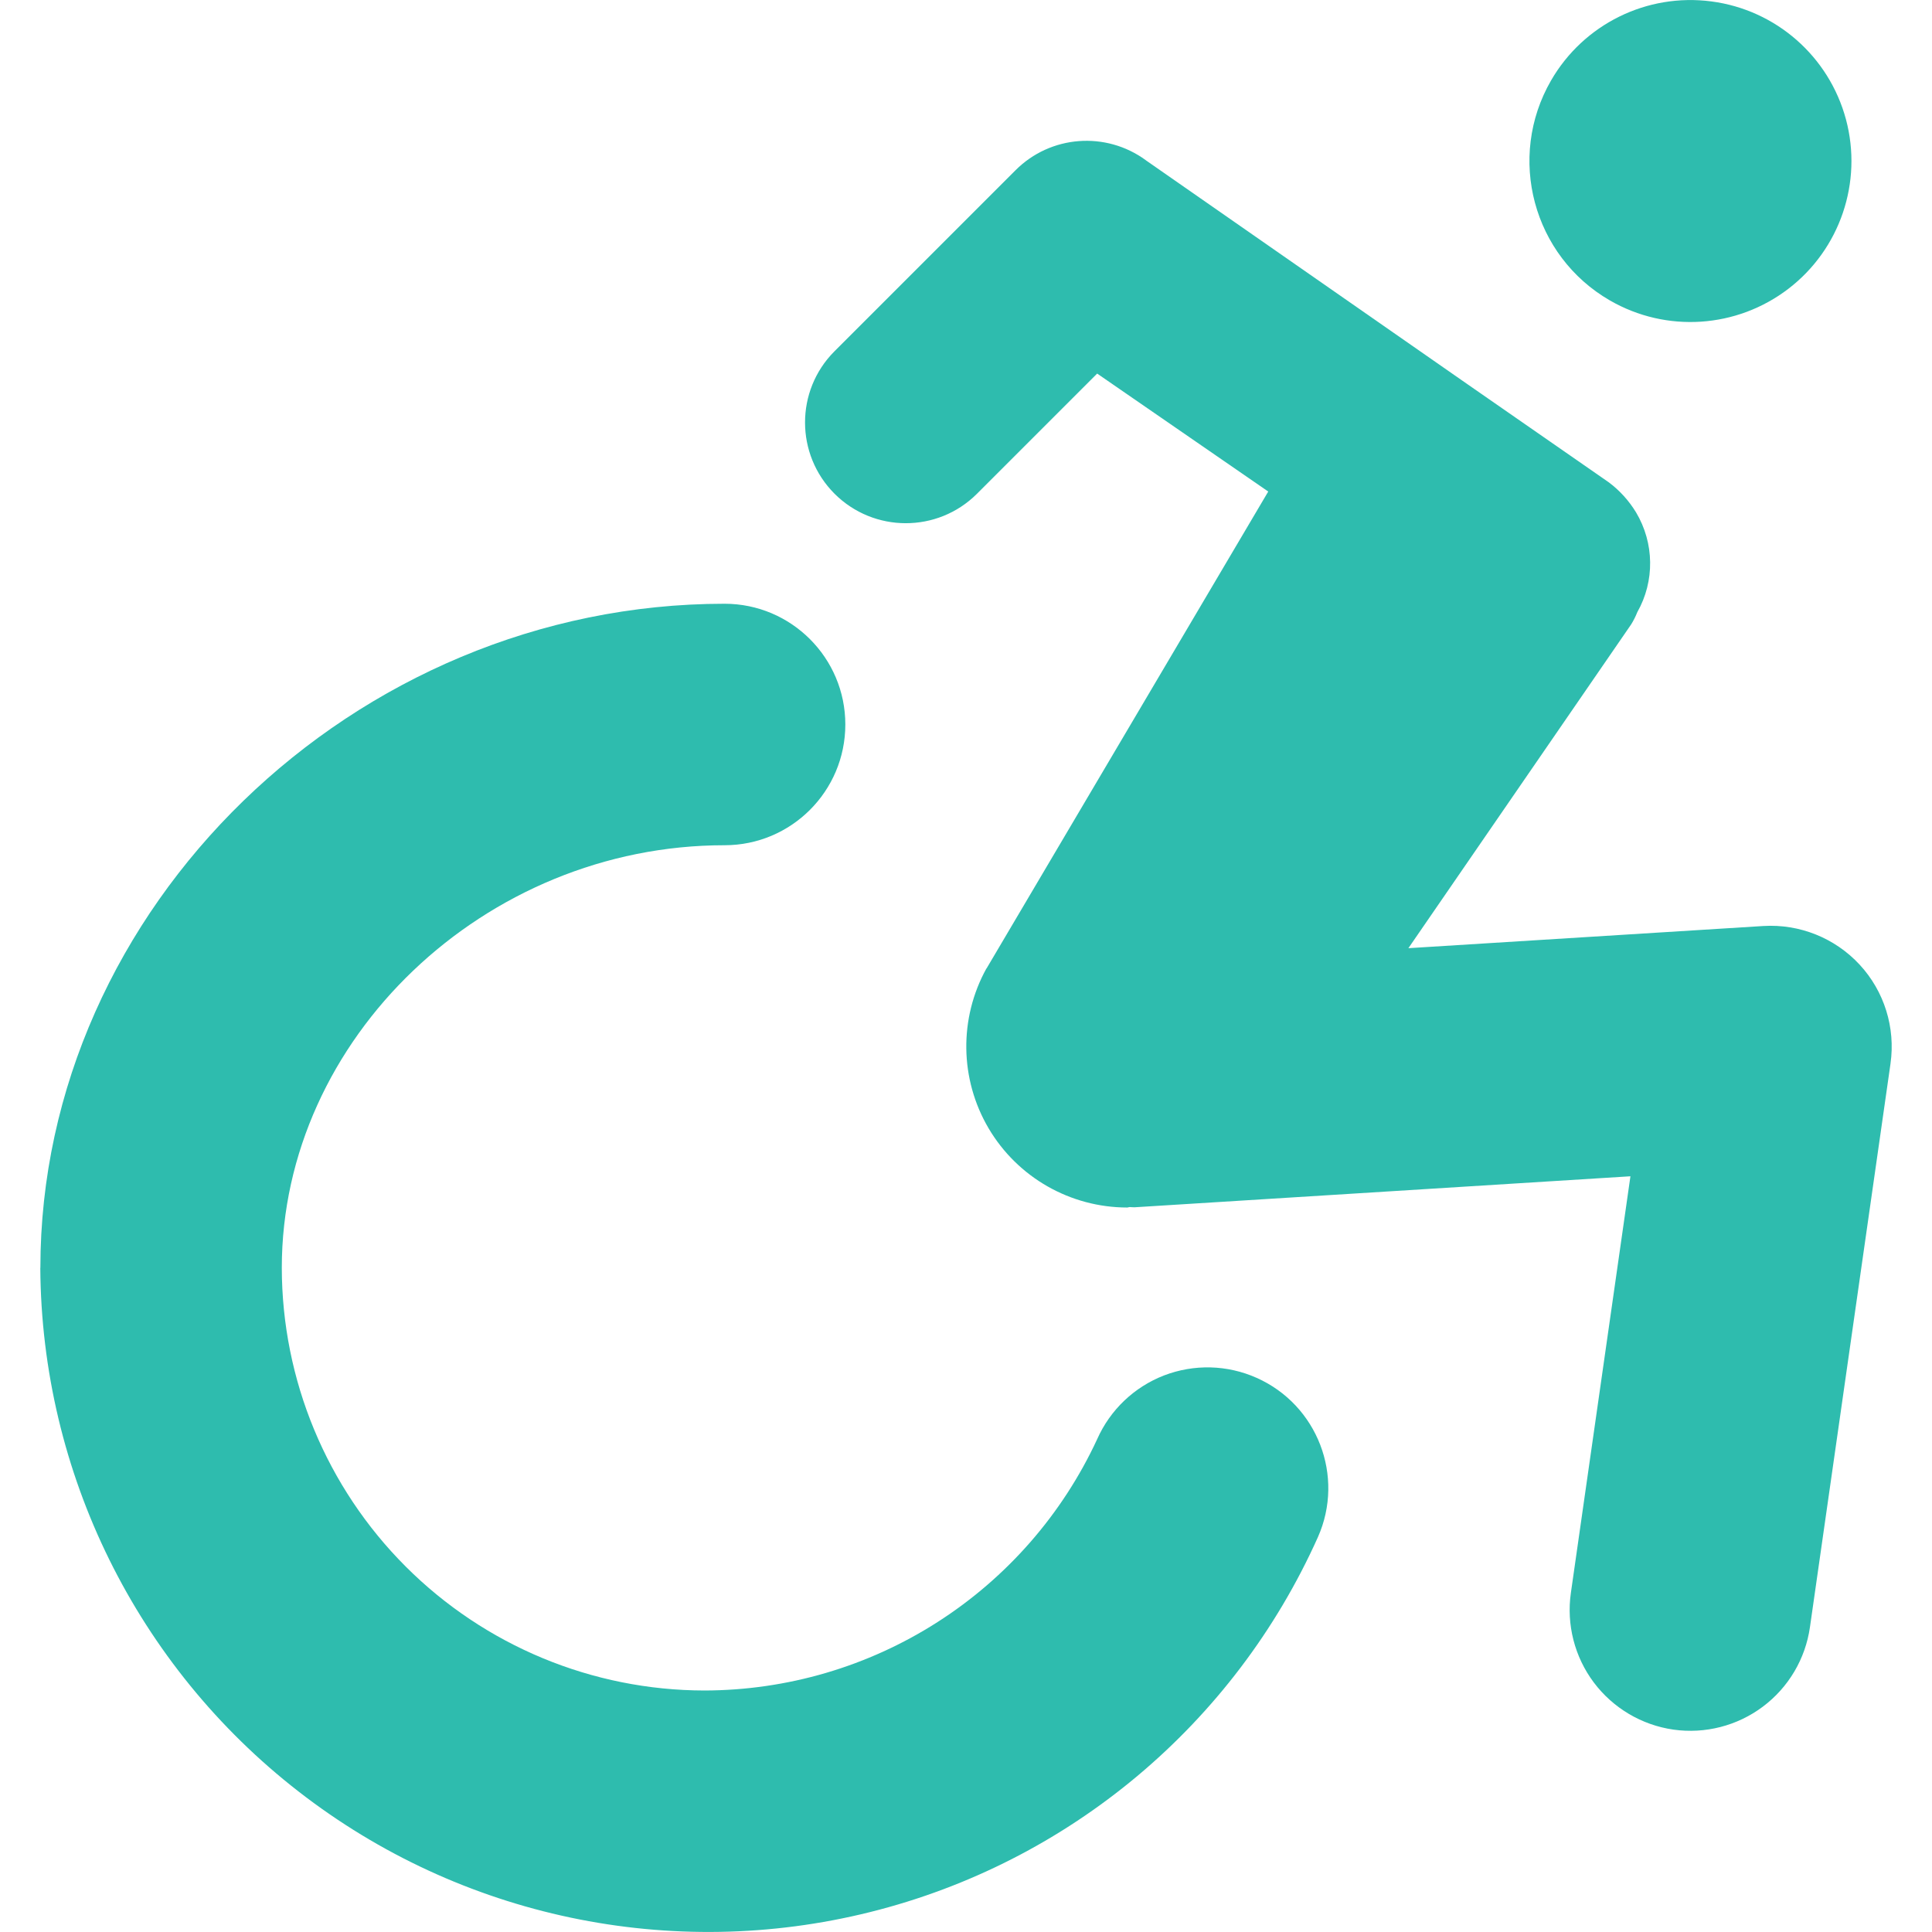 <svg width="100" height="100" viewBox="0 0 100 100" fill="none" xmlns="http://www.w3.org/2000/svg">
<path d="M83.328 15.551C86.25 17.238 89.894 16.996 92.57 14.945C95.242 12.895 96.418 9.434 95.547 6.18C94.672 2.922 91.926 0.512 88.586 0.074C85.242 -0.367 81.965 1.25 80.281 4.168C77.981 8.153 79.344 13.25 83.328 15.551L83.328 15.551Z" fill="#2EBCAE"/>
<path d="M65.039 71.316C63.523 70.64 61.805 70.597 60.254 71.191C58.707 71.789 57.461 72.976 56.789 74.492C54.992 78.371 52.125 81.656 48.523 83.96C44.922 86.265 40.738 87.492 36.461 87.5C30.661 87.492 25.102 85.187 21 81.085C16.899 76.984 14.594 71.425 14.586 65.624C14.586 53.77 25.078 43.749 37.504 43.749C40.953 43.749 43.754 40.953 43.754 37.499C43.754 34.05 40.953 31.25 37.504 31.25C18.309 31.25 2.09 46.992 2.09 65.624H2.086C2.149 76.234 7.079 86.23 15.461 92.734C23.84 99.241 34.746 101.538 45.039 98.968C55.332 96.401 63.875 89.245 68.215 79.562C69.614 76.41 68.192 72.718 65.04 71.316L65.039 71.316Z" fill="#2EBCAE"/>
<path d="M96.254 49.93C94.977 48.551 93.148 47.817 91.273 47.93L72.898 49.078L84.433 32.312C84.555 32.113 84.66 31.906 84.746 31.687C85.656 30.082 85.629 28.109 84.683 26.523C84.316 25.918 83.836 25.387 83.265 24.961L75.972 19.898L59.304 8.293H59.308C57.238 6.778 54.371 6.996 52.558 8.817L43.183 18.192C41.16 20.227 41.164 23.52 43.195 25.555C45.23 27.586 48.523 27.59 50.558 25.567L56.789 19.336L65.644 25.442L51.062 50.13L51.058 50.126C49.629 52.708 49.672 55.856 51.168 58.399C52.668 60.942 55.398 62.501 58.351 62.501L58.465 62.477C58.551 62.477 58.633 62.493 58.722 62.489L84.391 60.884L81.308 82.45C81.074 84.09 81.5 85.758 82.496 87.086C83.492 88.41 84.973 89.289 86.613 89.524C88.254 89.758 89.922 89.329 91.246 88.336C92.574 87.34 93.449 85.86 93.683 84.219L97.852 55.055V55.051C98.117 53.192 97.531 51.309 96.254 49.93L96.254 49.93Z" fill="#2EBCAE"/>
</svg>
